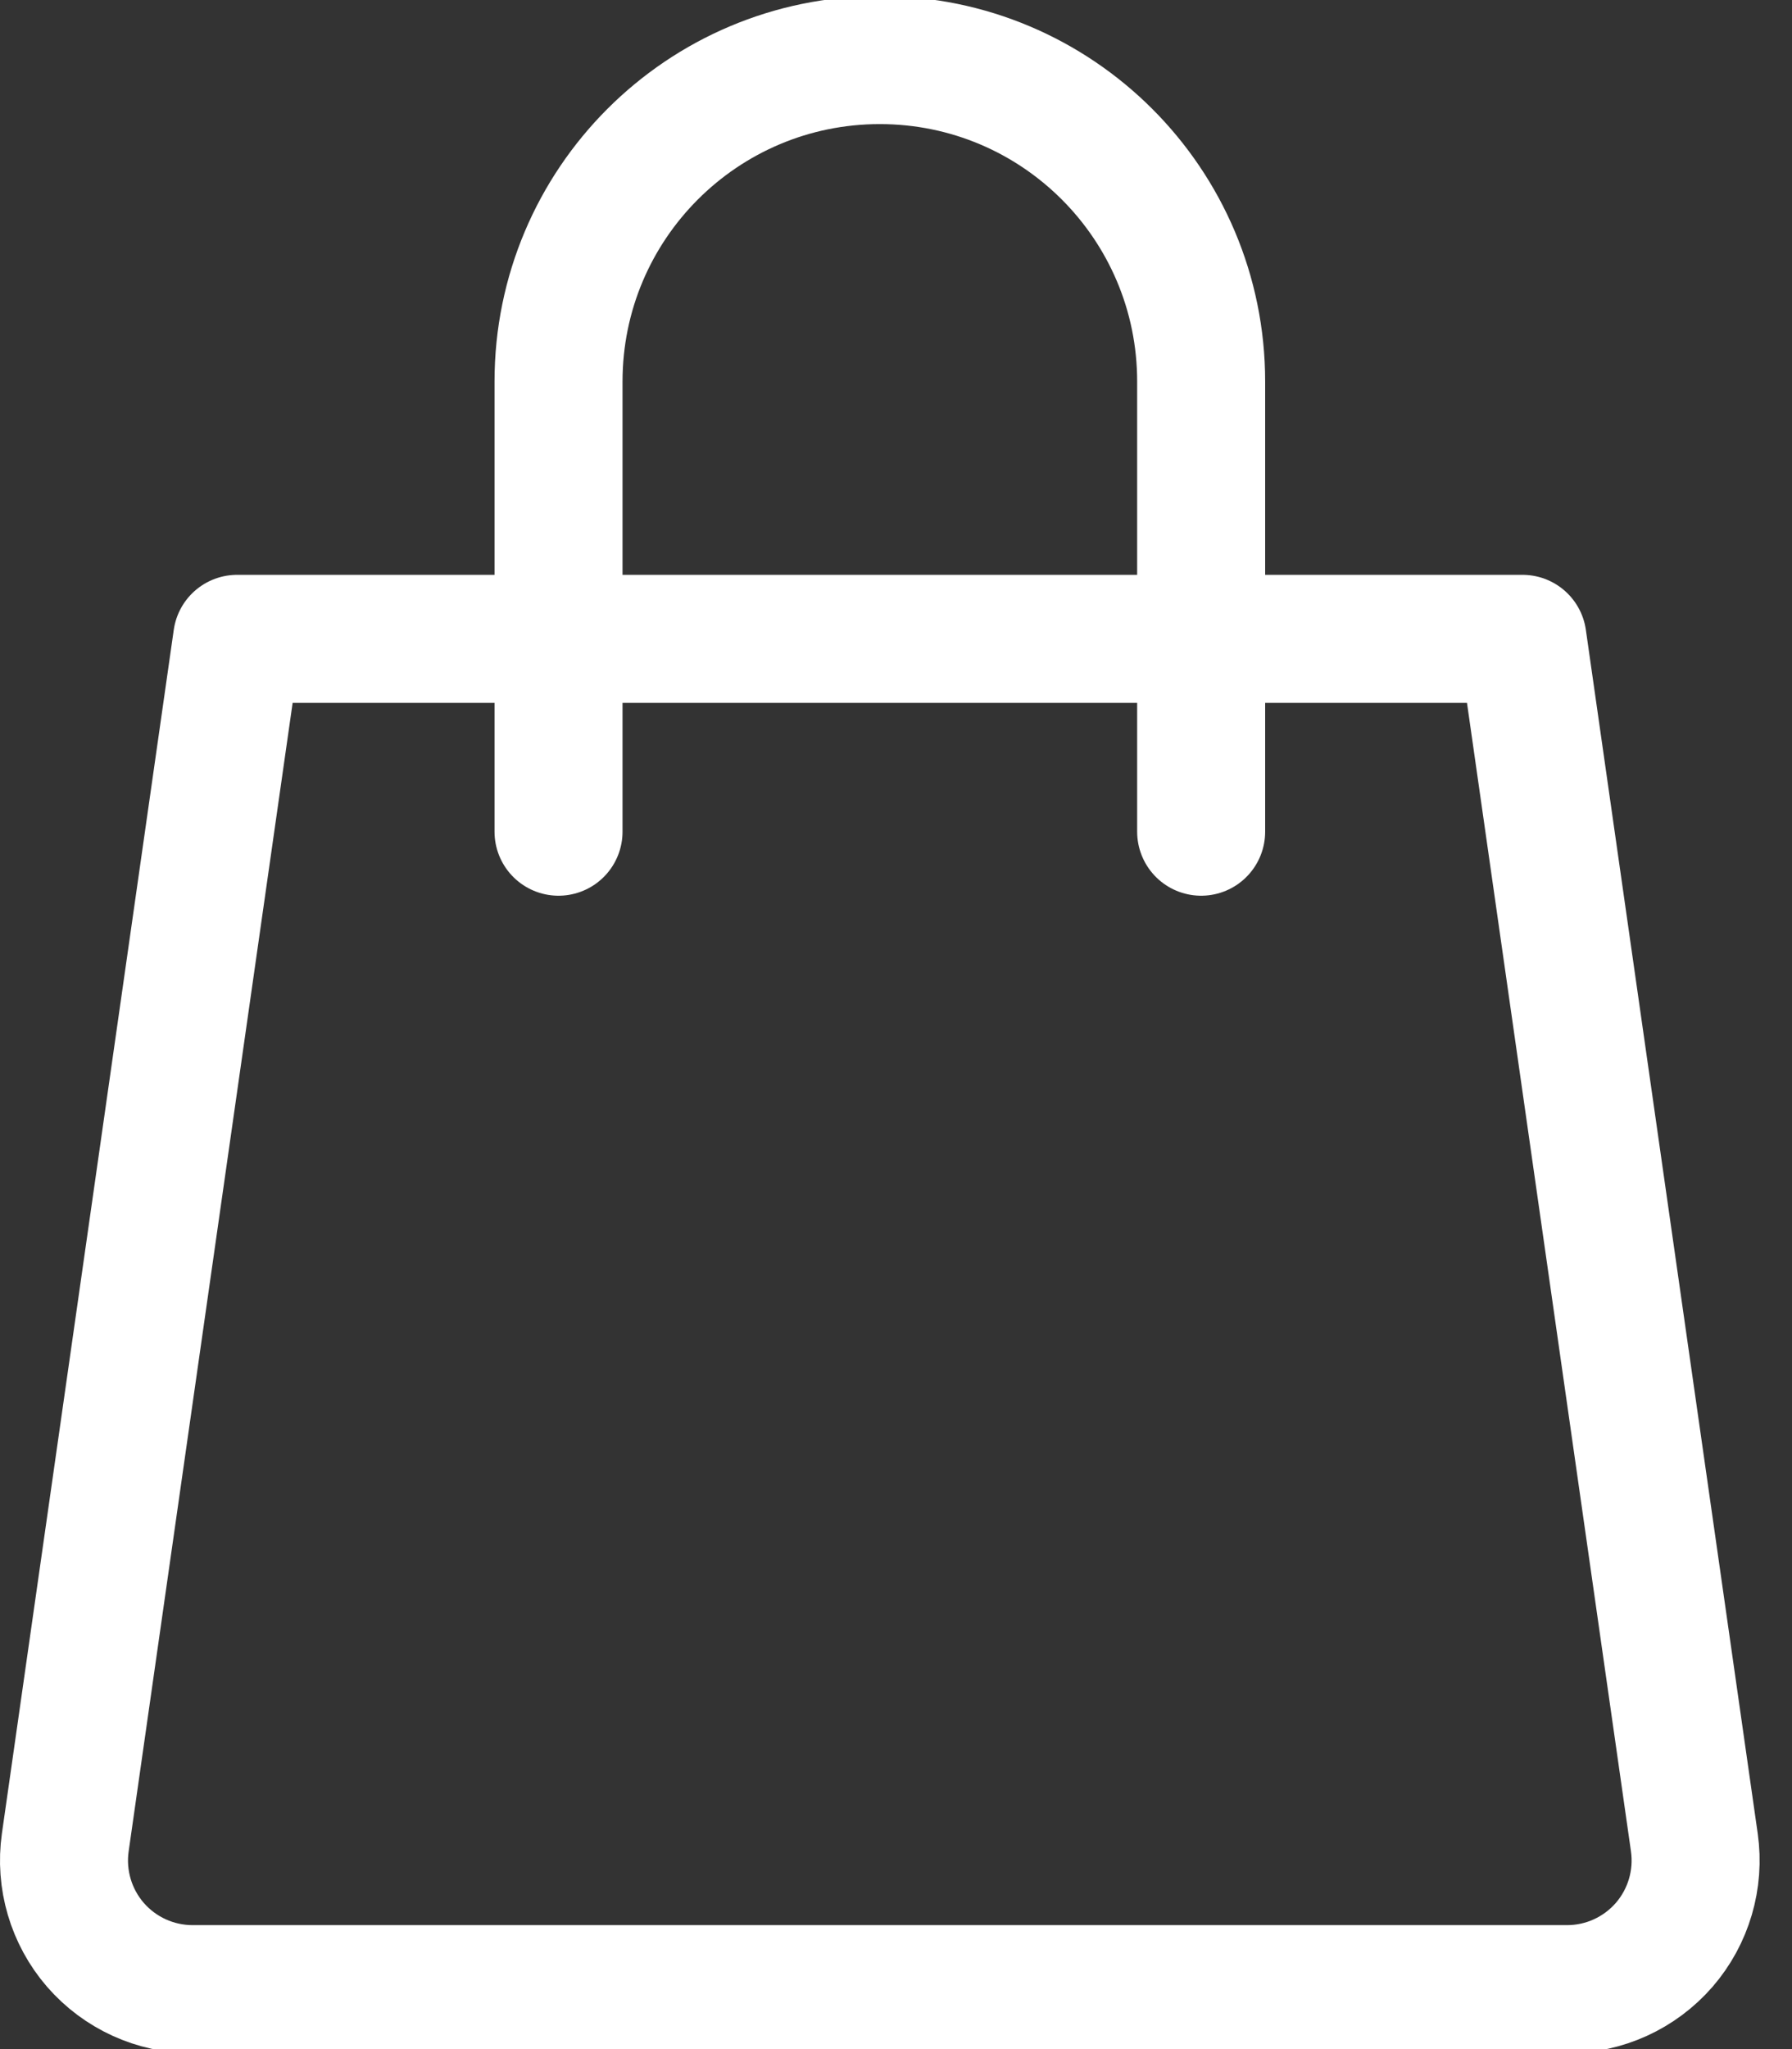 <svg xmlns="http://www.w3.org/2000/svg" fill="none" viewBox="0 0 28 32" height="32" width="28">
<rect x="0" y="0" width="28" height="32" fill="#333333" stroke="none"/>
<path stroke-linejoin="round" stroke-linecap="round" stroke-miterlimit="10" stroke-width="2" stroke="white" d="M8.727 12.988V5.958C8.727 3.185 10.974 0.938 13.747 0.938C16.52 0.938 18.768 3.185 18.768 5.958V12.988"></path>
<path stroke-linejoin="round" stroke-linecap="round" stroke-miterlimit="10" stroke-width="2" stroke="white" d="M23.789 9.977C23.789 9.977 25.693 23.309 26.474 28.772C26.556 29.348 26.384 29.932 26.003 30.372C25.621 30.811 25.068 31.064 24.486 31.064H3.009C2.426 31.064 1.873 30.811 1.491 30.372C1.11 29.932 0.938 29.348 1.02 28.772C1.801 23.309 3.705 9.977 3.705 9.977H23.789Z"></path>
</svg>
